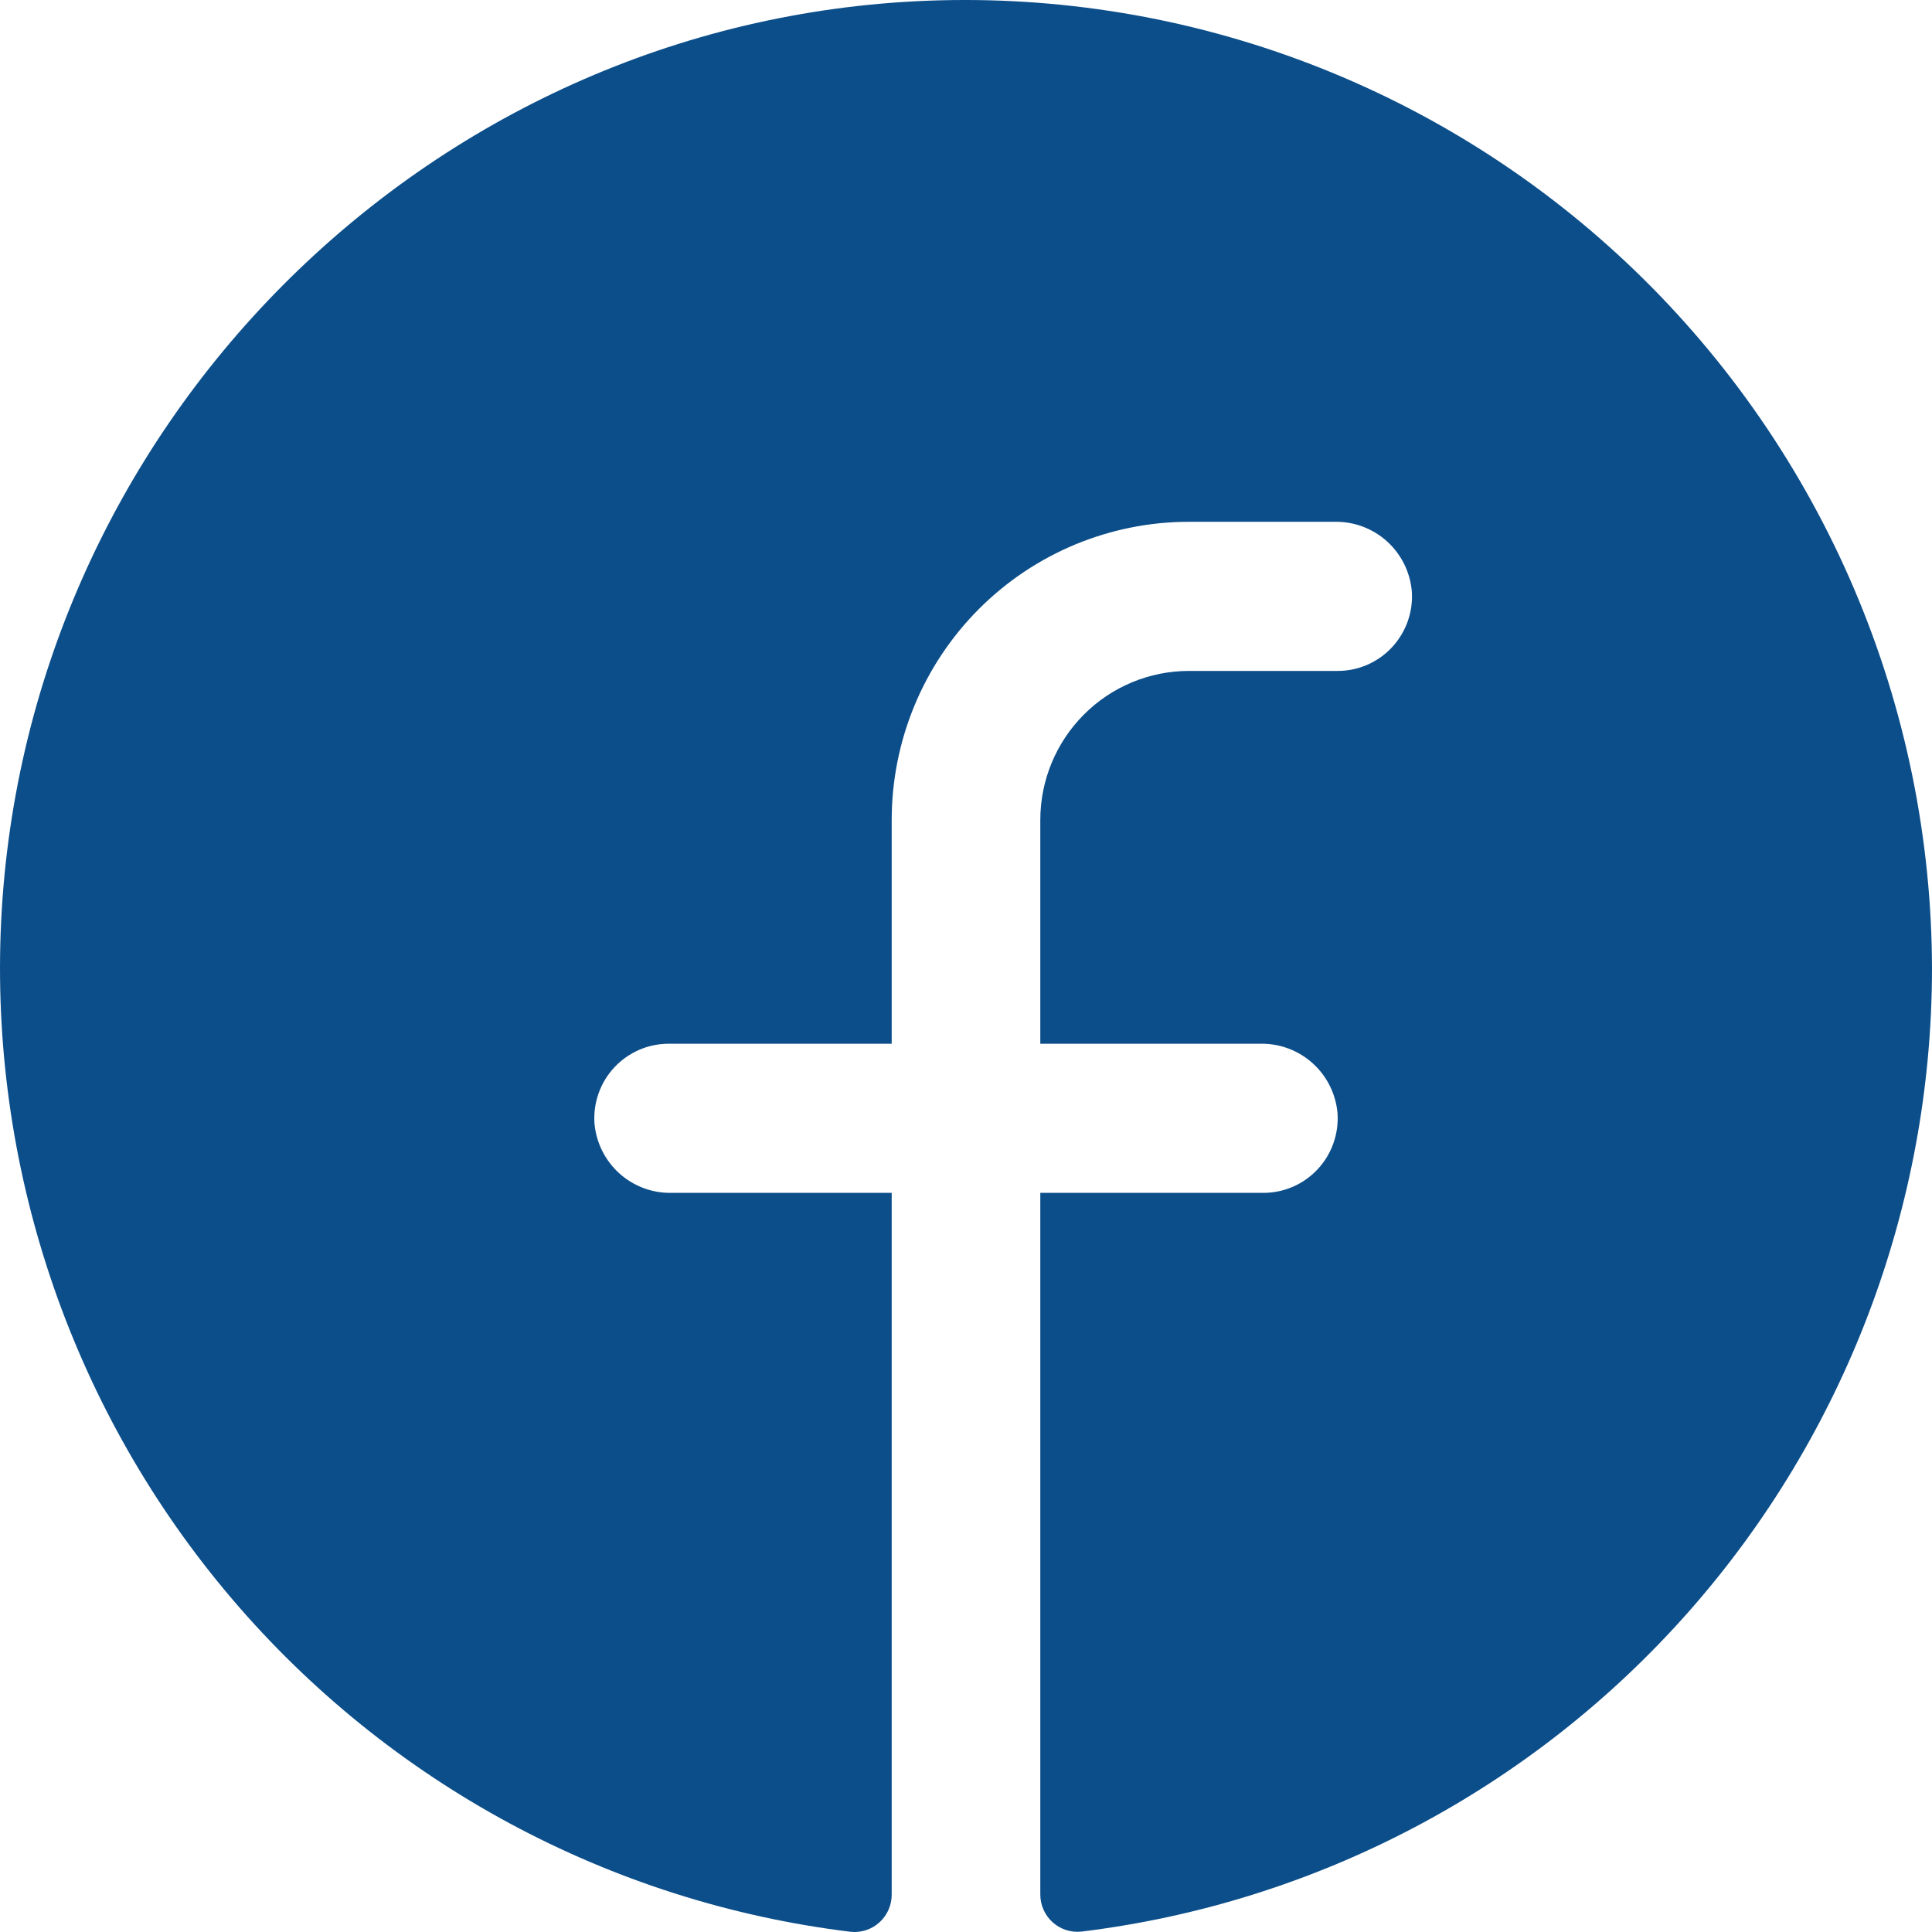<svg width="59" height="59" viewBox="0 0 59 59" fill="none" xmlns="http://www.w3.org/2000/svg">
<path d="M59 29.597C58.991 36.832 56.345 43.813 51.562 49.227C46.779 54.64 40.188 58.112 33.031 58.987C32.872 59.005 32.711 58.989 32.558 58.941C32.405 58.891 32.264 58.81 32.145 58.703C32.026 58.595 31.931 58.464 31.866 58.316C31.801 58.169 31.768 58.01 31.769 57.849V36.428H38.577C38.888 36.429 39.196 36.365 39.481 36.242C39.767 36.118 40.024 35.937 40.237 35.709C40.45 35.481 40.614 35.212 40.718 34.918C40.823 34.624 40.867 34.312 40.846 34C40.796 33.415 40.527 32.87 40.093 32.476C39.658 32.081 39.092 31.866 38.506 31.874H31.769V25.043C31.769 23.836 32.247 22.677 33.099 21.823C33.95 20.969 35.104 20.489 36.308 20.489H40.846C41.157 20.49 41.465 20.427 41.751 20.303C42.036 20.179 42.294 19.998 42.506 19.77C42.719 19.542 42.883 19.273 42.988 18.979C43.093 18.685 43.136 18.373 43.115 18.062C43.065 17.475 42.795 16.93 42.36 16.535C41.924 16.14 41.356 15.926 40.77 15.935H36.308C33.9 15.935 31.591 16.895 29.889 18.603C28.187 20.311 27.231 22.628 27.231 25.043V31.874H20.423C20.112 31.874 19.804 31.937 19.518 32.061C19.233 32.185 18.976 32.366 18.763 32.594C18.55 32.821 18.386 33.09 18.281 33.384C18.177 33.678 18.133 33.991 18.154 34.302C18.204 34.889 18.474 35.434 18.909 35.829C19.345 36.223 19.913 36.438 20.5 36.428H27.231V57.855C27.232 58.015 27.199 58.174 27.134 58.321C27.069 58.468 26.974 58.6 26.855 58.707C26.737 58.815 26.596 58.896 26.444 58.945C26.291 58.994 26.13 59.011 25.971 58.993C18.623 58.095 11.878 54.462 7.072 48.812C2.266 43.162 -0.251 35.907 0.02 28.484C0.587 13.115 12.994 0.62 28.323 0.022C32.291 -0.132 36.25 0.518 39.962 1.935C43.675 3.351 47.064 5.504 49.928 8.265C52.792 11.026 55.071 14.338 56.63 18.004C58.189 21.669 58.995 25.612 59 29.597Z" fill="#0C4E8A"/>
</svg>
